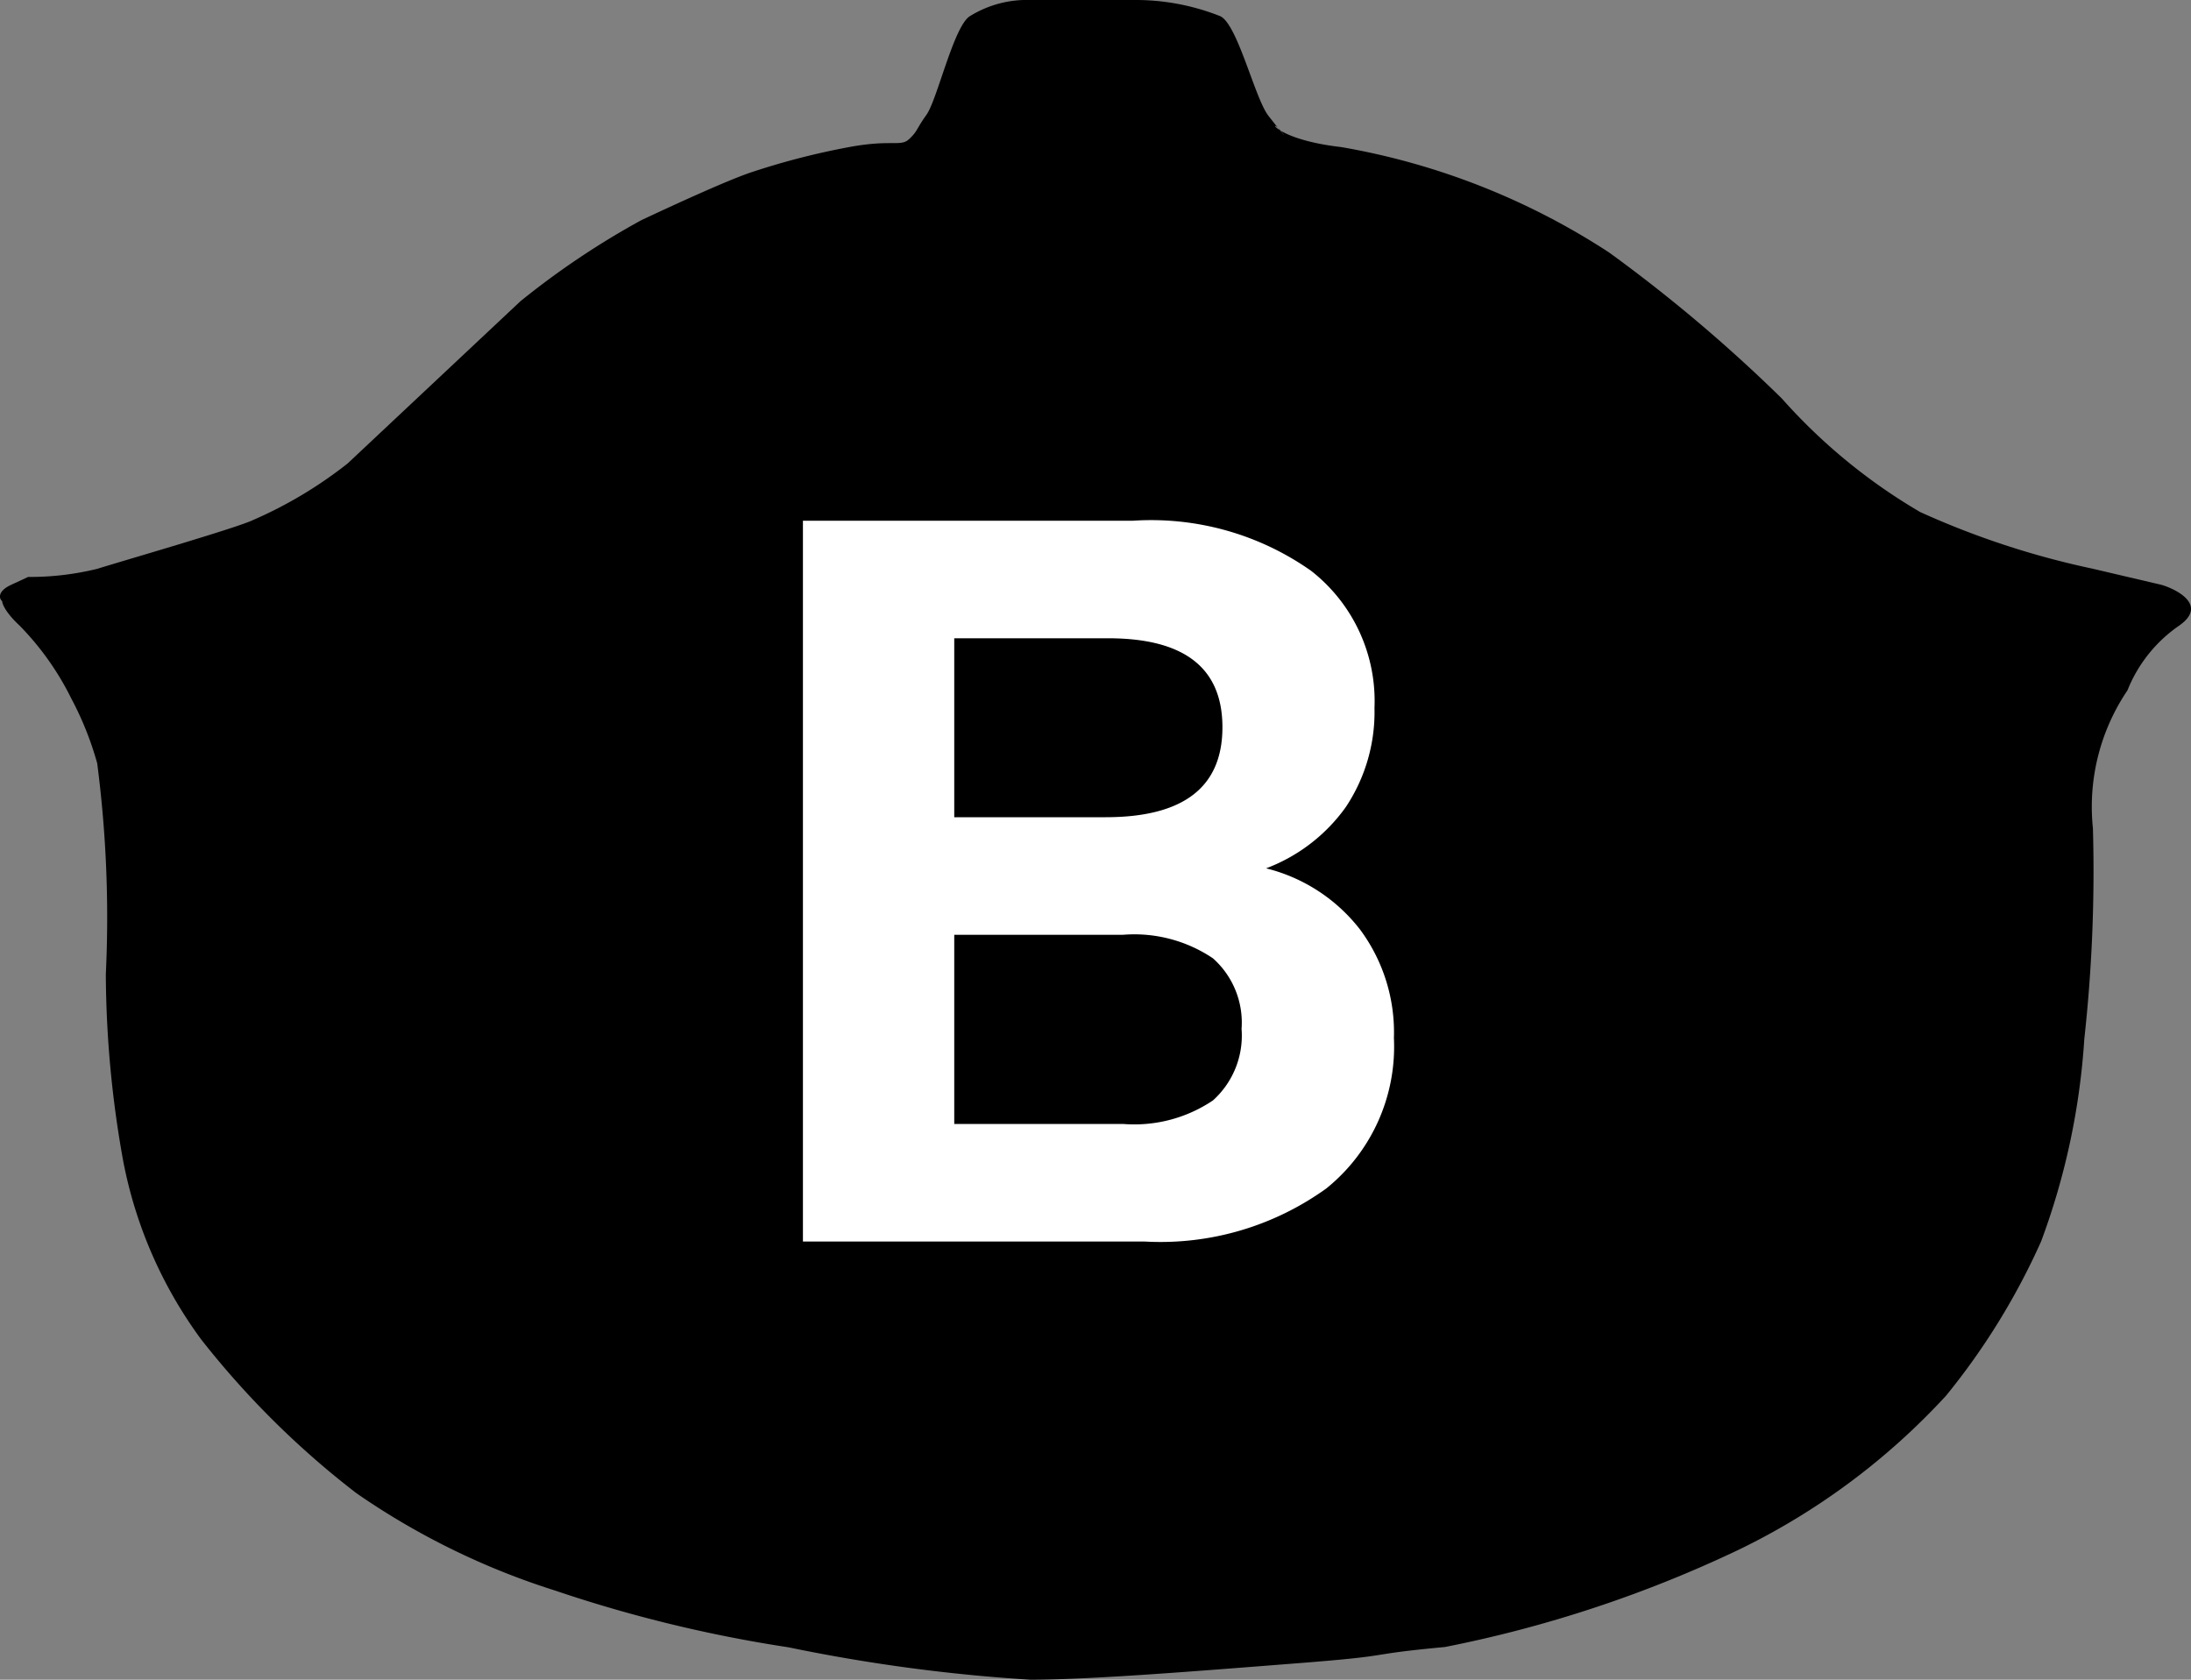 <svg xmlns="http://www.w3.org/2000/svg" width="30" height="23" viewBox="0 0 30 23">
  <rect x="0" y="0" width="30" height="23" fill="#808080" stroke="none"/>
  <g id="Grupo_1" data-name="Grupo 1" transform="translate(-1001 -560)">
    <path id="icono_olla" data-name="icono olla" d="M.385,7.9a3.867,3.867,0,0,0,.946-.111c.355-.111,1.893-.555,2.129-.666a5.849,5.849,0,0,0,1.3-.777L6.181,5.012l.946-.888a11.12,11.12,0,0,1,1.656-1.11c.237-.111,1.183-.555,1.538-.666a10.093,10.093,0,0,1,1.3-.333c.591-.111.71,0,.828-.111s.09-.127.237-.333S13.059.36,13.279.222A1.481,1.481,0,0,1,14.107,0h1.419a3.135,3.135,0,0,1,1.183.222c.237.111.473,1.126.659,1.364s.271.332.169.206c-.169-.206-.134.111.828.222a9.729,9.729,0,0,1,3.667,1.443,20.93,20.93,0,0,1,2.366,2,7.784,7.784,0,0,0,1.893,1.554,11.46,11.46,0,0,0,2.366.777l.946.222c.237.074.615.289.237.555a1.954,1.954,0,0,0-.71.888,2.845,2.845,0,0,0-.473,1.888,20.98,20.98,0,0,1-.118,2.887A9.7,9.7,0,0,1,27.947,17a9.453,9.453,0,0,1-1.3,2.11,9.45,9.45,0,0,1-2.839,2.11,17,17,0,0,1-4.022,1.332c-1.183.111-.591.111-2.011.222S14.935,23,14.107,23a23.412,23.412,0,0,1-3.312-.444A18.716,18.716,0,0,1,7.6,21.779,10.129,10.129,0,0,1,4.88,20.446a11.99,11.99,0,0,1-2.129-2.11,6.031,6.031,0,0,1-1.065-2.443,14.662,14.662,0,0,1-.237-2.554,16.36,16.36,0,0,0-.118-2.887,4.4,4.4,0,0,0-.355-.888,3.871,3.871,0,0,0-.71-1C.077,8.388.03,8.269.03,8.232-.01,8.2-.041,8.1.148,8.01Z" transform="translate(1001 560)"/>
    <path id="B" d="M0,9.87V0H4.522A3.8,3.8,0,0,1,6.958.686a2.262,2.262,0,0,1,.868,1.876A2.349,2.349,0,0,1,7.434,3.92a2.366,2.366,0,0,1-1.092.84A2.339,2.339,0,0,1,7.63,5.6a2.365,2.365,0,0,1,.462,1.484,2.493,2.493,0,0,1-.924,2.058,3.883,3.883,0,0,1-2.492.728ZM2.072,4.06H4.144q1.6,0,1.6-1.232T4.144,1.61H2.072Zm0,4.2h2.31a1.927,1.927,0,0,0,1.232-.322,1.194,1.194,0,0,0,.392-.98,1.177,1.177,0,0,0-.392-.966A1.927,1.927,0,0,0,4.382,5.67H2.072Z" transform="translate(1011.994 567.13)" fill="#fff"/>
  </g>
</svg>
